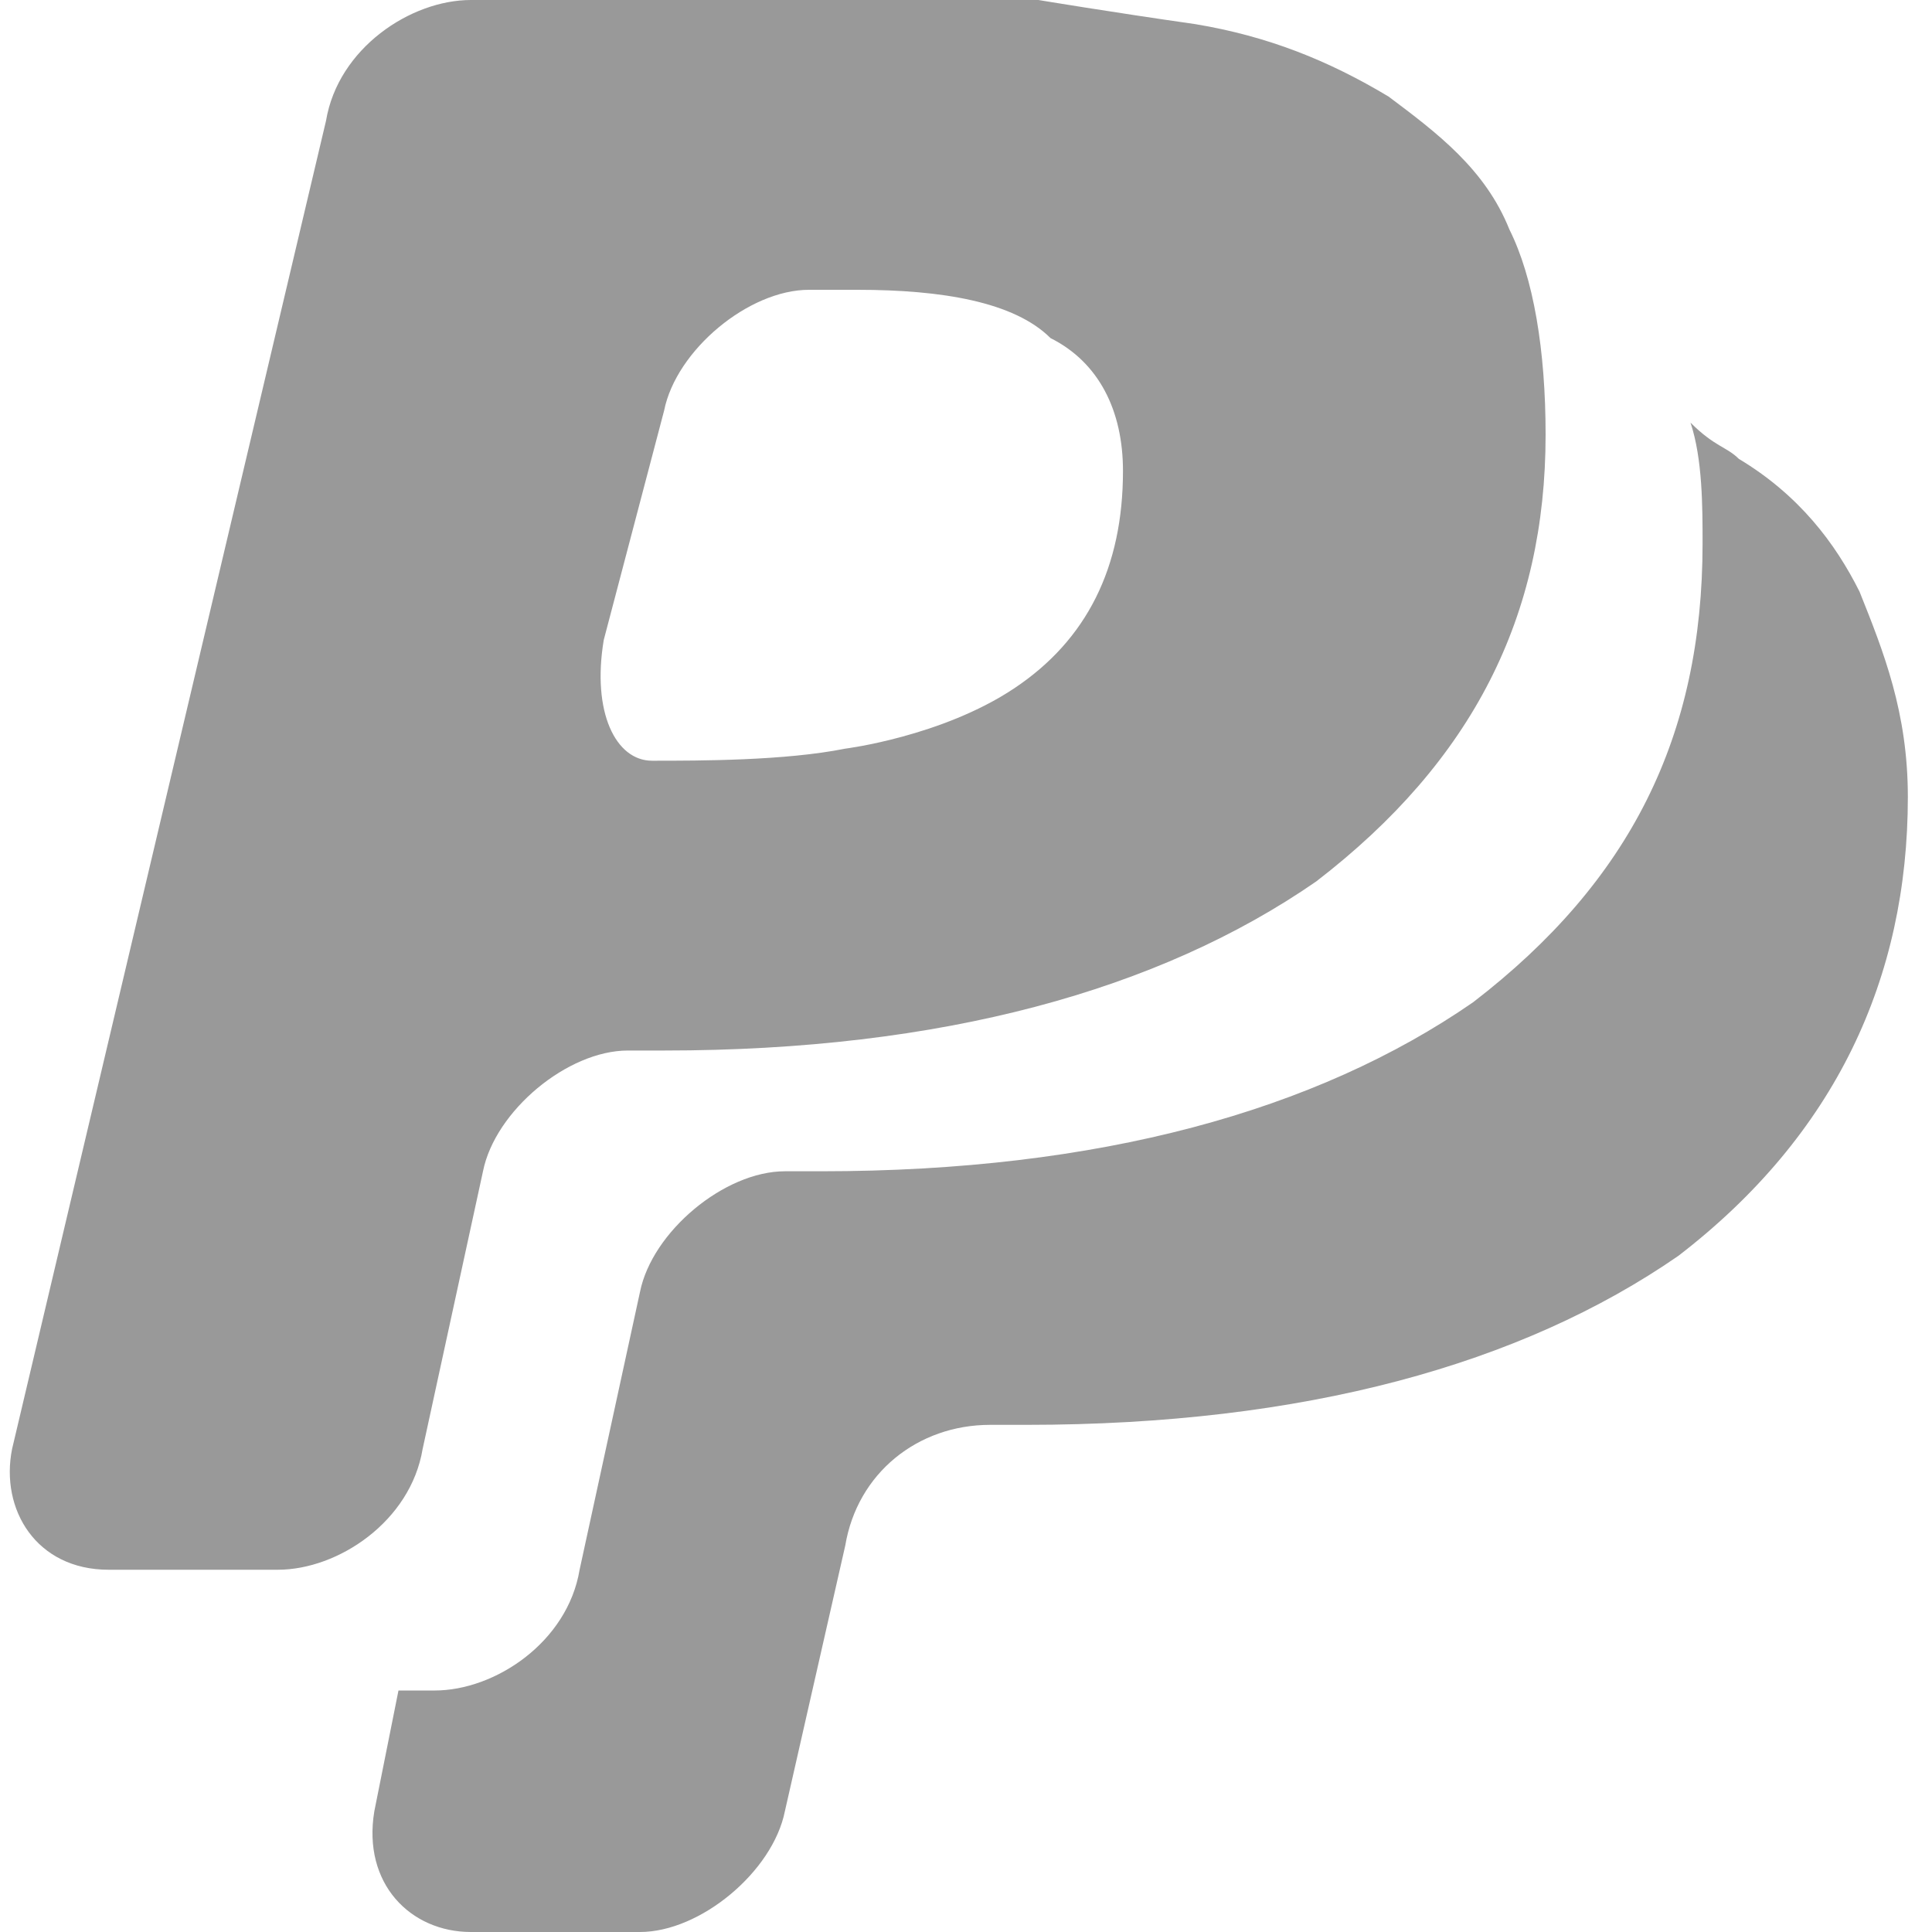 <?xml version="1.0" encoding="utf-8"?>
<!-- Generator: Adobe Illustrator 15.1.0, SVG Export Plug-In  -->
<!DOCTYPE svg PUBLIC "-//W3C//DTD SVG 1.1//EN" "http://www.w3.org/Graphics/SVG/1.1/DTD/svg11.dtd">
<svg version="1.1"
	 xmlns="http://www.w3.org/2000/svg" xmlns:xlink="http://www.w3.org/1999/xlink" xmlns:a="http://ns.adobe.com/AdobeSVGViewerExtensions/3.0/"
	 x="0px" y="0px" width="16px" height="16px" viewBox="-0.1 0 16 16" style="overflow:visible;enable-background:new -0.1 0 16 16;"
	 xml:space="preserve" preserveAspectRatio="xMinYMid meet">
<defs>
</defs>
<path style="fill:#999999;" d="M14.3,3.8c0.5,0.3,0.8,0.7,1,1.1c0.2,0.5,0.4,1,0.4,1.7c0,1.5-0.6,2.8-1.9,3.8
	c-1.3,0.9-3.1,1.4-5.4,1.4l-0.3,0c-0.6,0-1.1,0.4-1.2,1L6.4,15c-0.1,0.5-0.7,1-1.2,1H3.8c-0.5,0-0.9-0.4-0.8-1l0.2-1h0.3
	c0.5,0,1.1-0.4,1.2-1l0.5-2.3c0.1-0.5,0.7-1,1.2-1h0.3c2.3,0,4.1-0.5,5.4-1.4c1.3-1,1.9-2.2,1.9-3.8c0-0.3,0-0.7-0.1-1
	C14.1,3.7,14.2,3.7,14.3,3.8z M12.4,1.9c-0.2-0.5-0.6-0.8-1-1.1c-0.5-0.3-1-0.5-1.6-0.6C9.1,0.1,8.5,0,8.5,0C7.9,0,7,0,6.5,0L3.8,0
	C3.3,0,2.7,0.4,2.6,1L0,12c-0.1,0.5,0.2,1,0.8,1l1.4,0c0.5,0,1.1-0.4,1.2-1l0.5-2.3c0.1-0.5,0.7-1,1.2-1h0.3c2.3,0,4.1-0.5,5.4-1.4
	c1.3-1,1.9-2.2,1.9-3.7C12.7,2.9,12.6,2.3,12.4,1.9z M8.3,5.7C7.7,6.1,6.9,6.2,6.9,6.2C6.4,6.3,5.7,6.3,5.3,6.3
	c-0.3,0-0.5-0.4-0.4-1l0.5-1.9c0.1-0.5,0.7-1,1.2-1l0.4,0c0.7,0,1.3,0.1,1.6,0.4C9,3,9.2,3.4,9.2,3.9C9.2,4.7,8.9,5.3,8.3,5.7z"/>
</svg>
